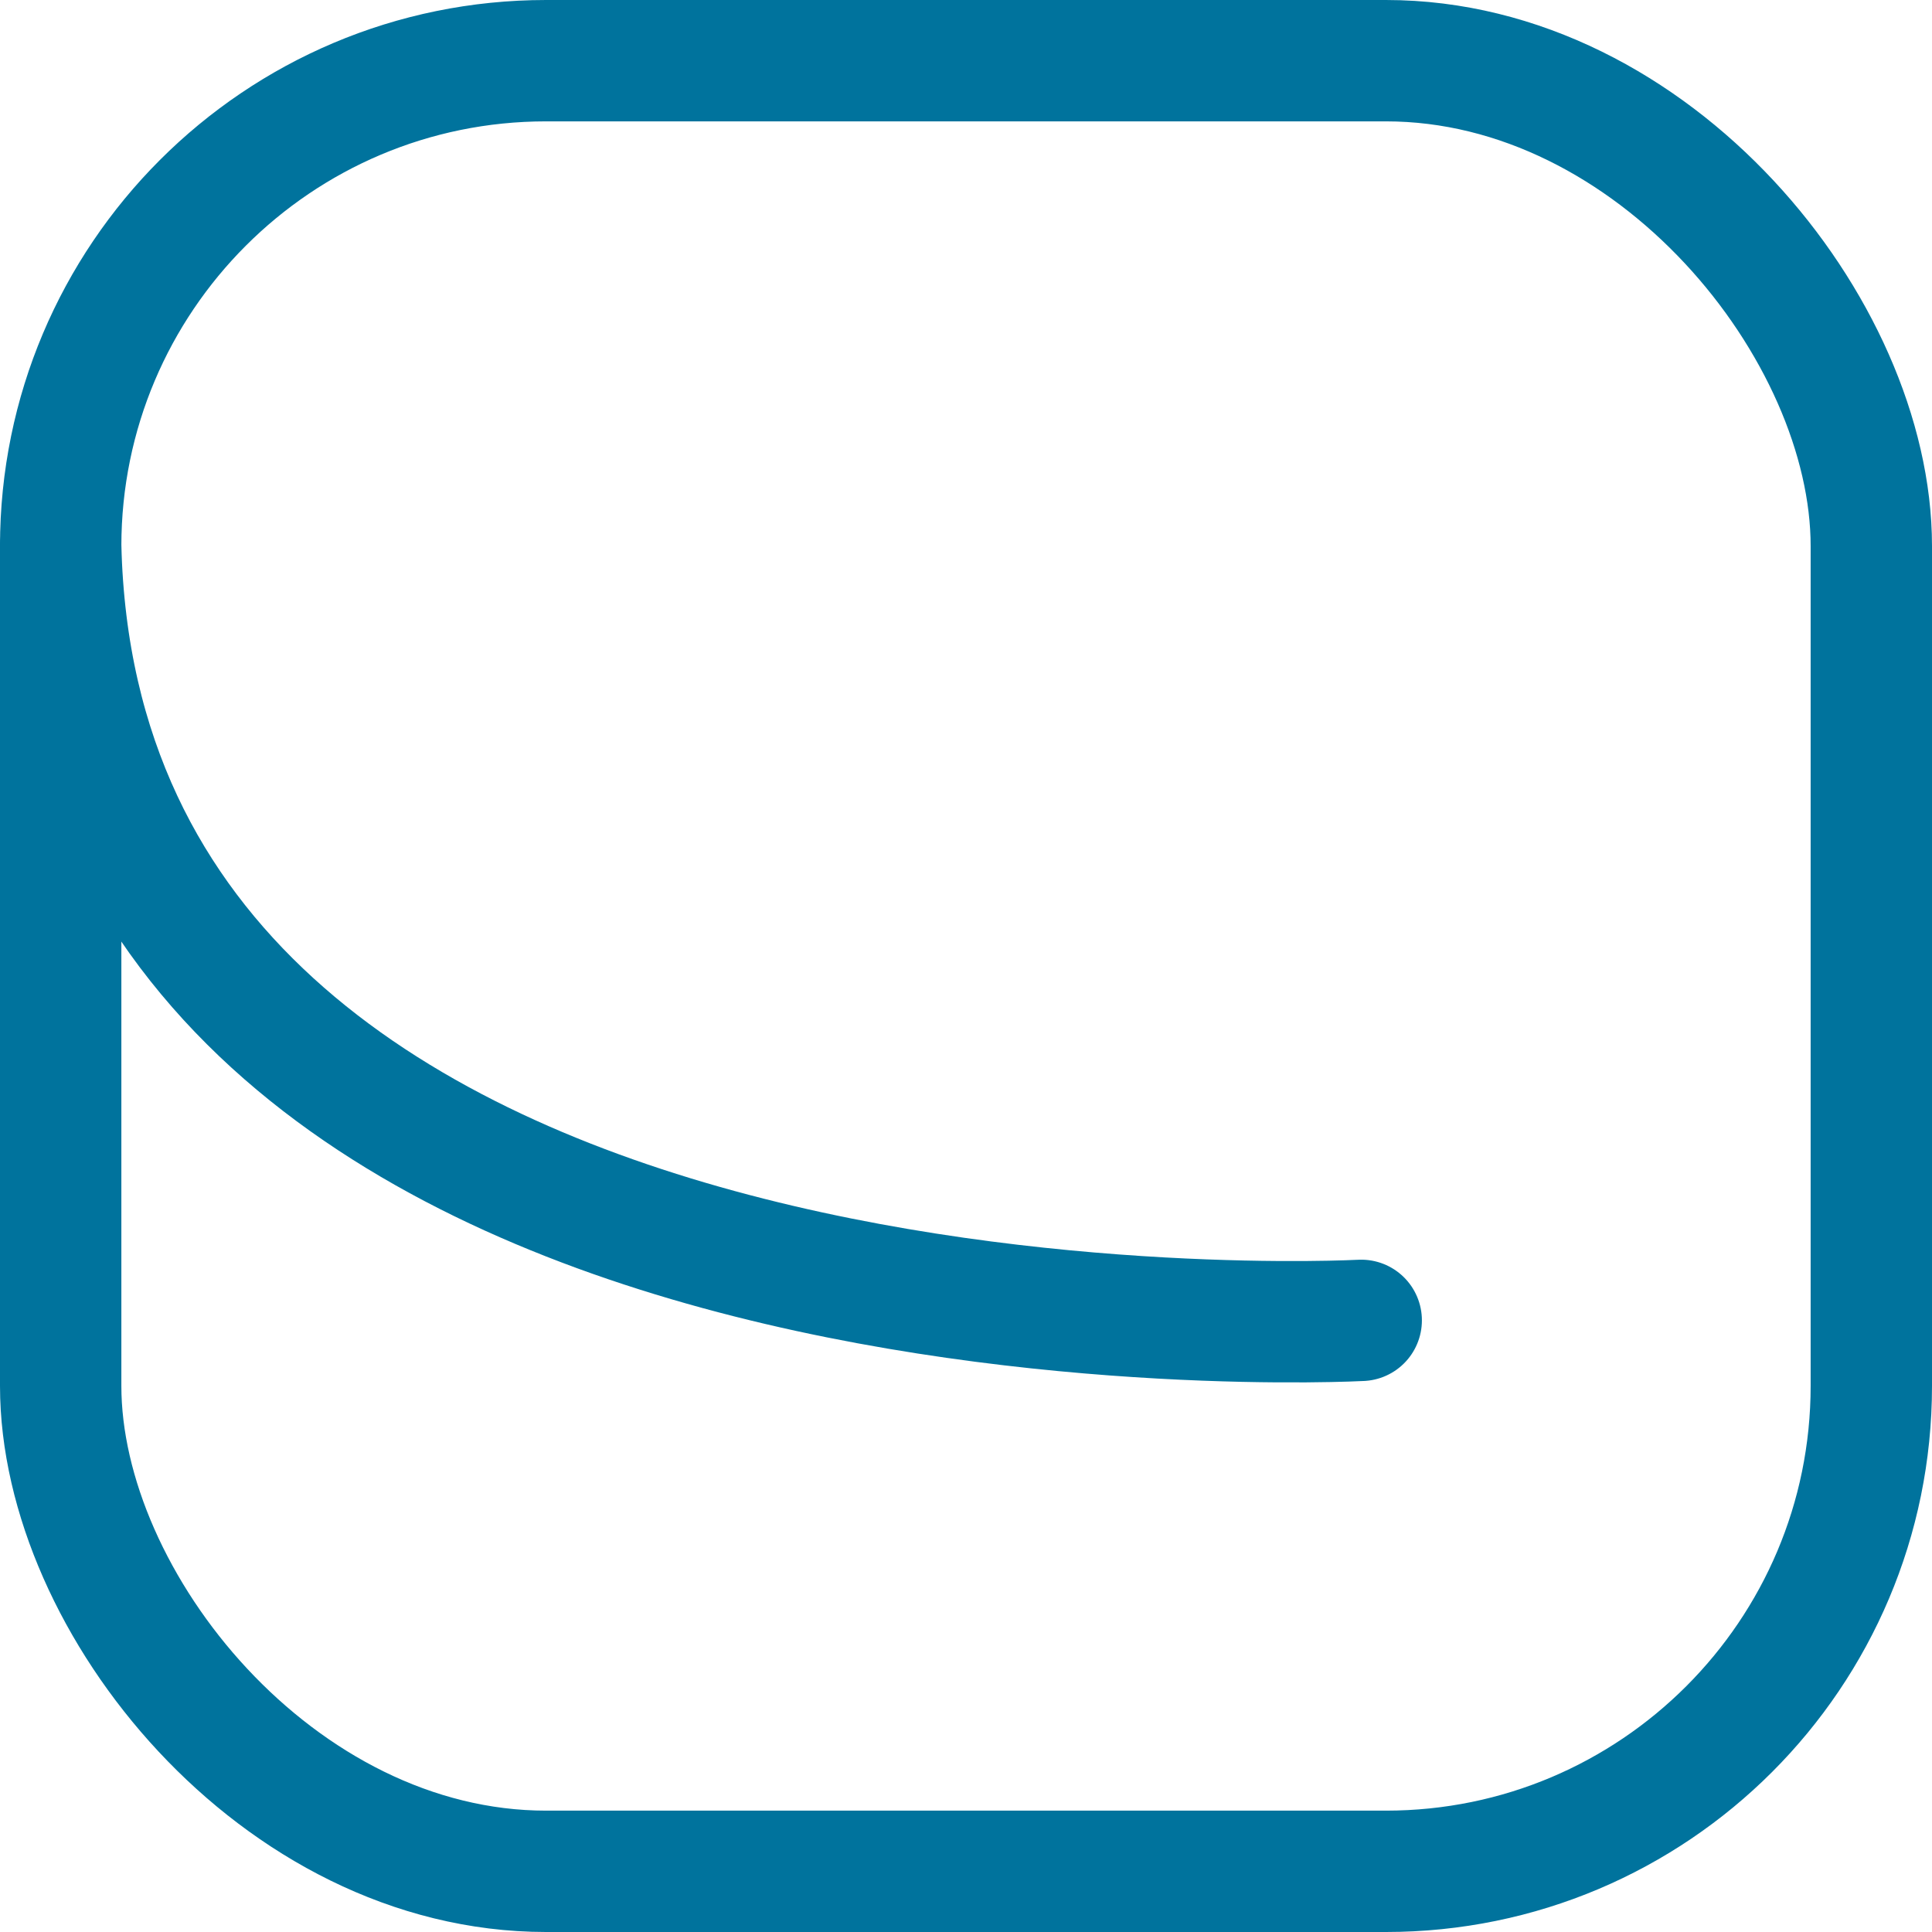 <?xml version="1.0" encoding="UTF-8"?>
<svg id="_レイヤー_2" data-name="レイヤー 2" xmlns="http://www.w3.org/2000/svg" viewBox="0 0 47.76 47.76">
  <defs>
    <style>
      .cls-1 {
        fill: none;
        stroke: #00739d;
        stroke-linecap: round;
        stroke-miterlimit: 10;
        stroke-width: 3px;
      }
    </style>
  </defs>
  <g id="_レイヤー_3" data-name="レイヤー 3">
    <g>
      <rect class="cls-1" x="1.5" y="1.5" width="44.76" height="44.76" rx="12" ry="12"/>
      <path class="cls-1" d="M33.65,32.64S2,34.35,1.5,13.5"/>
    </g>
  </g>
</svg>